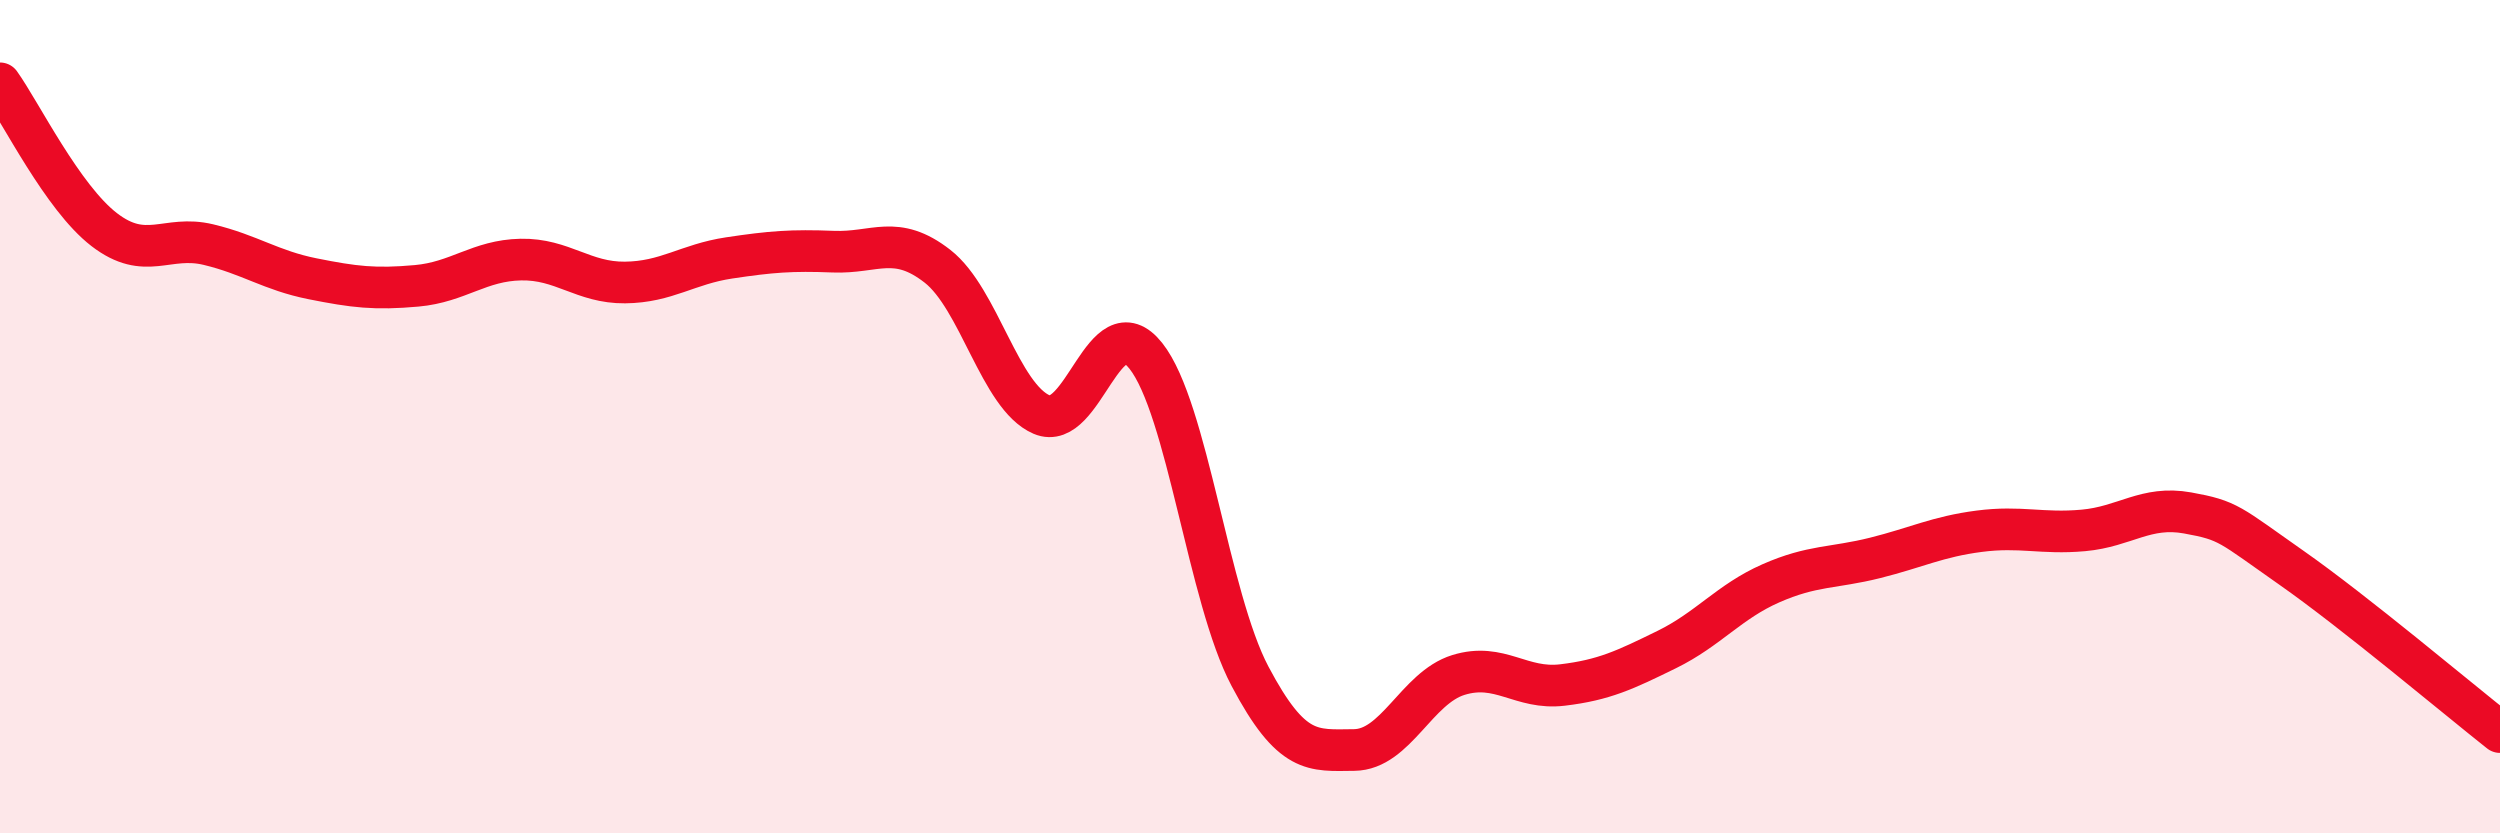 
    <svg width="60" height="20" viewBox="0 0 60 20" xmlns="http://www.w3.org/2000/svg">
      <path
        d="M 0,2 C 0.5,2.7 1.5,4.74 2.5,5.51 C 3.5,6.28 4,5.63 5,5.87 C 6,6.11 6.5,6.49 7.5,6.69 C 8.5,6.89 9,6.95 10,6.86 C 11,6.77 11.5,6.25 12.5,6.23 C 13.5,6.21 14,6.79 15,6.78 C 16,6.77 16.5,6.34 17.5,6.19 C 18.5,6.04 19,6 20,6.04 C 21,6.08 21.5,5.61 22.5,6.39 C 23.5,7.17 24,9.52 25,9.95 C 26,10.38 26.5,7.28 27.5,8.54 C 28.5,9.8 29,14.34 30,16.23 C 31,18.12 31.5,18.01 32.5,18 C 33.5,17.99 34,16.51 35,16.2 C 36,15.89 36.5,16.56 37.5,16.44 C 38.5,16.32 39,16.08 40,15.59 C 41,15.1 41.5,14.44 42.5,14 C 43.5,13.56 44,13.64 45,13.39 C 46,13.14 46.5,12.88 47.5,12.75 C 48.5,12.62 49,12.82 50,12.73 C 51,12.64 51.5,12.13 52.5,12.31 C 53.5,12.49 53.5,12.58 55,13.63 C 56.5,14.68 59,16.78 60,17.57L60 20L0 20Z"
        fill="#EB0A25"
        opacity="0.1"
        stroke-linecap="round"
        stroke-linejoin="round"
      />
      <path
        d="M 0,2 C 0.5,2.7 1.5,4.74 2.5,5.51 C 3.5,6.28 4,5.63 5,5.87 C 6,6.11 6.5,6.49 7.5,6.69 C 8.5,6.89 9,6.95 10,6.86 C 11,6.77 11.5,6.25 12.5,6.23 C 13.5,6.21 14,6.79 15,6.78 C 16,6.77 16.5,6.34 17.5,6.19 C 18.5,6.04 19,6 20,6.04 C 21,6.08 21.5,5.61 22.5,6.39 C 23.5,7.17 24,9.52 25,9.95 C 26,10.38 26.5,7.28 27.5,8.54 C 28.5,9.8 29,14.34 30,16.23 C 31,18.12 31.5,18.01 32.5,18 C 33.5,17.99 34,16.51 35,16.2 C 36,15.89 36.5,16.56 37.5,16.44 C 38.5,16.32 39,16.08 40,15.59 C 41,15.1 41.5,14.44 42.5,14 C 43.5,13.56 44,13.64 45,13.39 C 46,13.14 46.5,12.88 47.5,12.75 C 48.5,12.62 49,12.82 50,12.73 C 51,12.64 51.5,12.13 52.5,12.31 C 53.5,12.49 53.5,12.58 55,13.63 C 56.5,14.68 59,16.78 60,17.57"
        stroke="#EB0A25"
        stroke-width="1"
        fill="none"
        stroke-linecap="round"
        stroke-linejoin="round"
      />
    </svg>
  